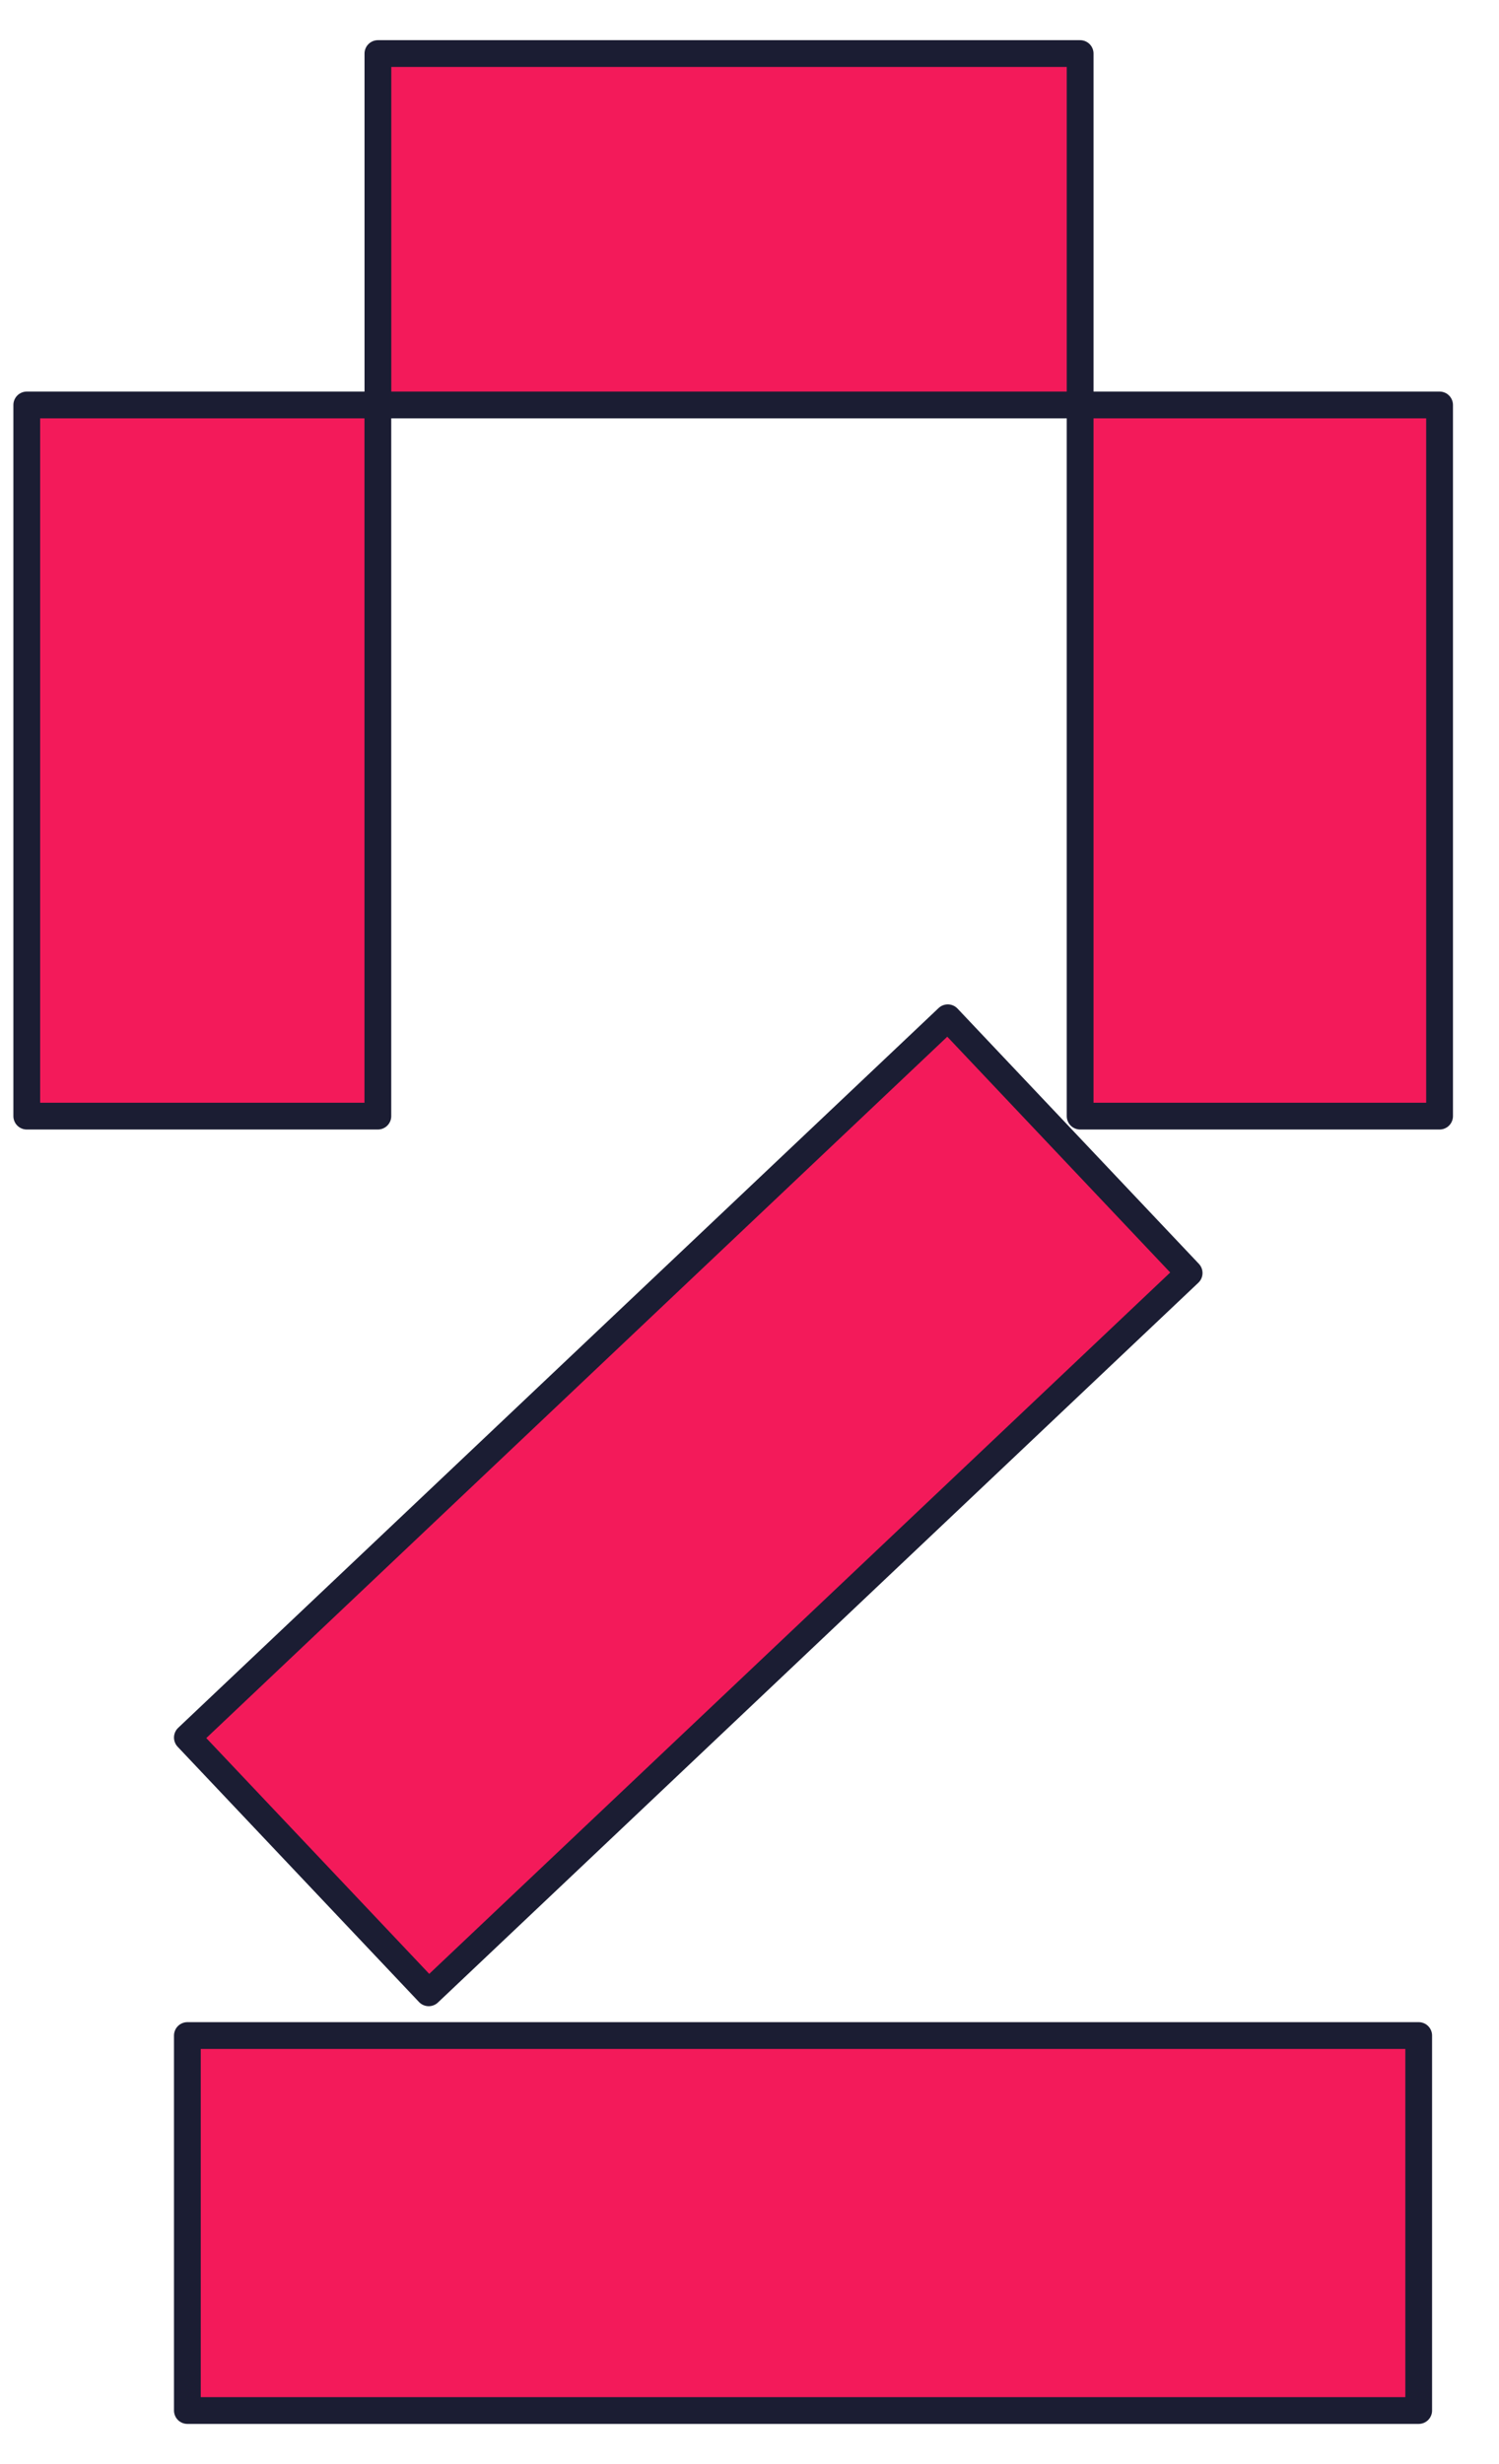 <svg width="28" height="46" viewBox="0 0 28 46" fill="none" xmlns="http://www.w3.org/2000/svg">
<path fill-rule="evenodd" clip-rule="evenodd" d="M20.176 7.56V14.12V20.836H26.89V14.12V7.56H20.176Z" fill="#F31A5A" stroke="#1B1D33" stroke-width="0.5" stroke-miterlimit="10" stroke-linejoin="round"/>
<path fill-rule="evenodd" clip-rule="evenodd" d="M7.058 7.56H0.5V14.12V20.836H7.058V14.12V7.56Z" fill="#F31A5A" stroke="#1B1D33" stroke-width="0.5" stroke-miterlimit="10" stroke-linejoin="round"/>
<path fill-rule="evenodd" clip-rule="evenodd" d="M3.5 32.437L8.008 37.202L15.11 30.484L22.212 23.765L17.704 19L10.602 25.718L3.5 32.437Z" fill="#F31A5A" stroke="#1B1D33" stroke-width="0.5" stroke-miterlimit="10" stroke-linejoin="round"/>
<path fill-rule="evenodd" clip-rule="evenodd" d="M26.5 45V38H15H3.5V45H15H26.5Z" fill="#F31A5A" stroke="#1B1D33" stroke-width="0.5" stroke-miterlimit="10" stroke-linejoin="round"/>
<path fill-rule="evenodd" clip-rule="evenodd" d="M20.176 7.56V1H13.617H7.059V7.56H13.617H20.176Z" fill="#F31A5A" stroke="#1B1D33" stroke-width="0.5" stroke-miterlimit="10" stroke-linejoin="round"/>
</svg>
